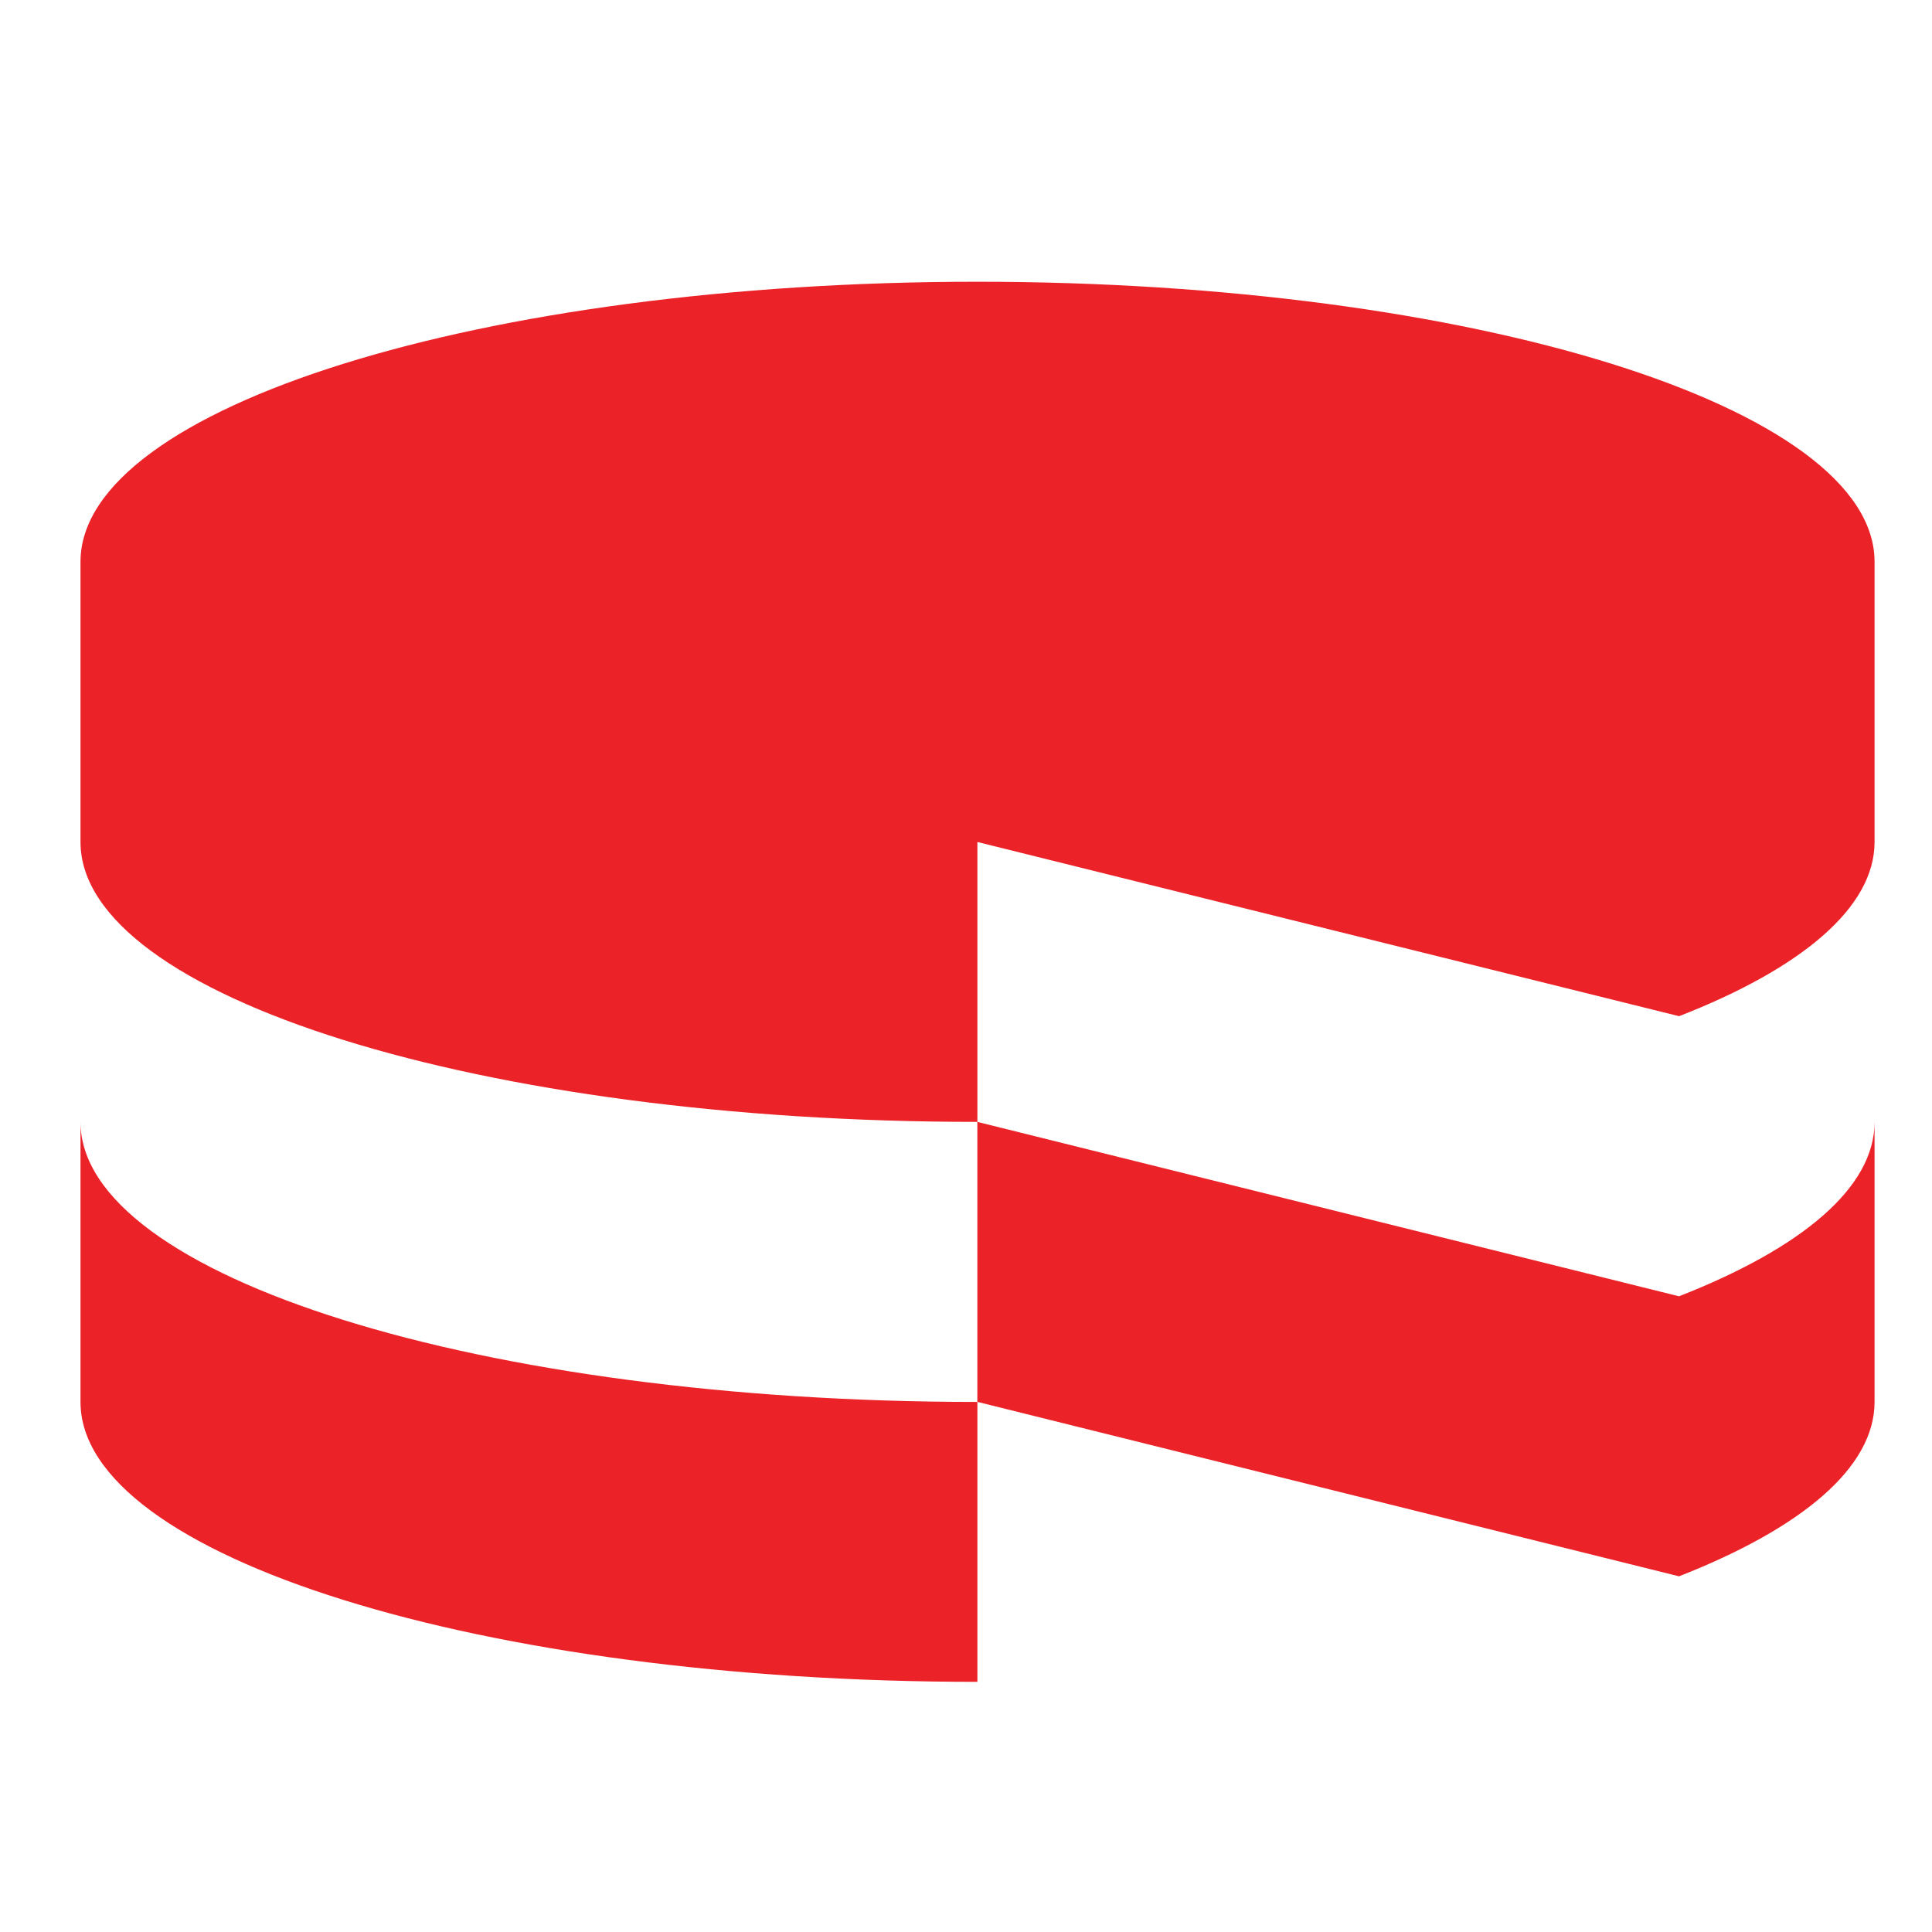 <svg width="48" height="48" viewBox="0 0 48 48" fill="none" xmlns="http://www.w3.org/2000/svg">
<g id="cakephp-svgrepo-com 2">
<g id="Group">
<g id="Group_2">
<path id="Vector" fill-rule="evenodd" clip-rule="evenodd" d="M2 27.873C2 31.714 11.976 34.831 24.283 34.831V41.785C11.976 41.785 2 38.671 2 34.831V27.873ZM46.573 27.873V34.829C46.573 36.469 44.75 37.973 41.715 39.163L24.282 34.829V27.873L41.715 32.206C44.75 31.017 46.575 29.513 46.573 27.873ZM24.283 7C36.592 7 46.573 10.12 46.573 13.957V20.919C46.573 22.553 44.75 24.063 41.717 25.247L24.283 20.919V27.873C11.976 27.873 2 24.758 2 20.919V13.957C2 10.12 11.976 7 24.283 7Z" fill="#EB2227"/>
</g>
</g>
</g>
</svg>
